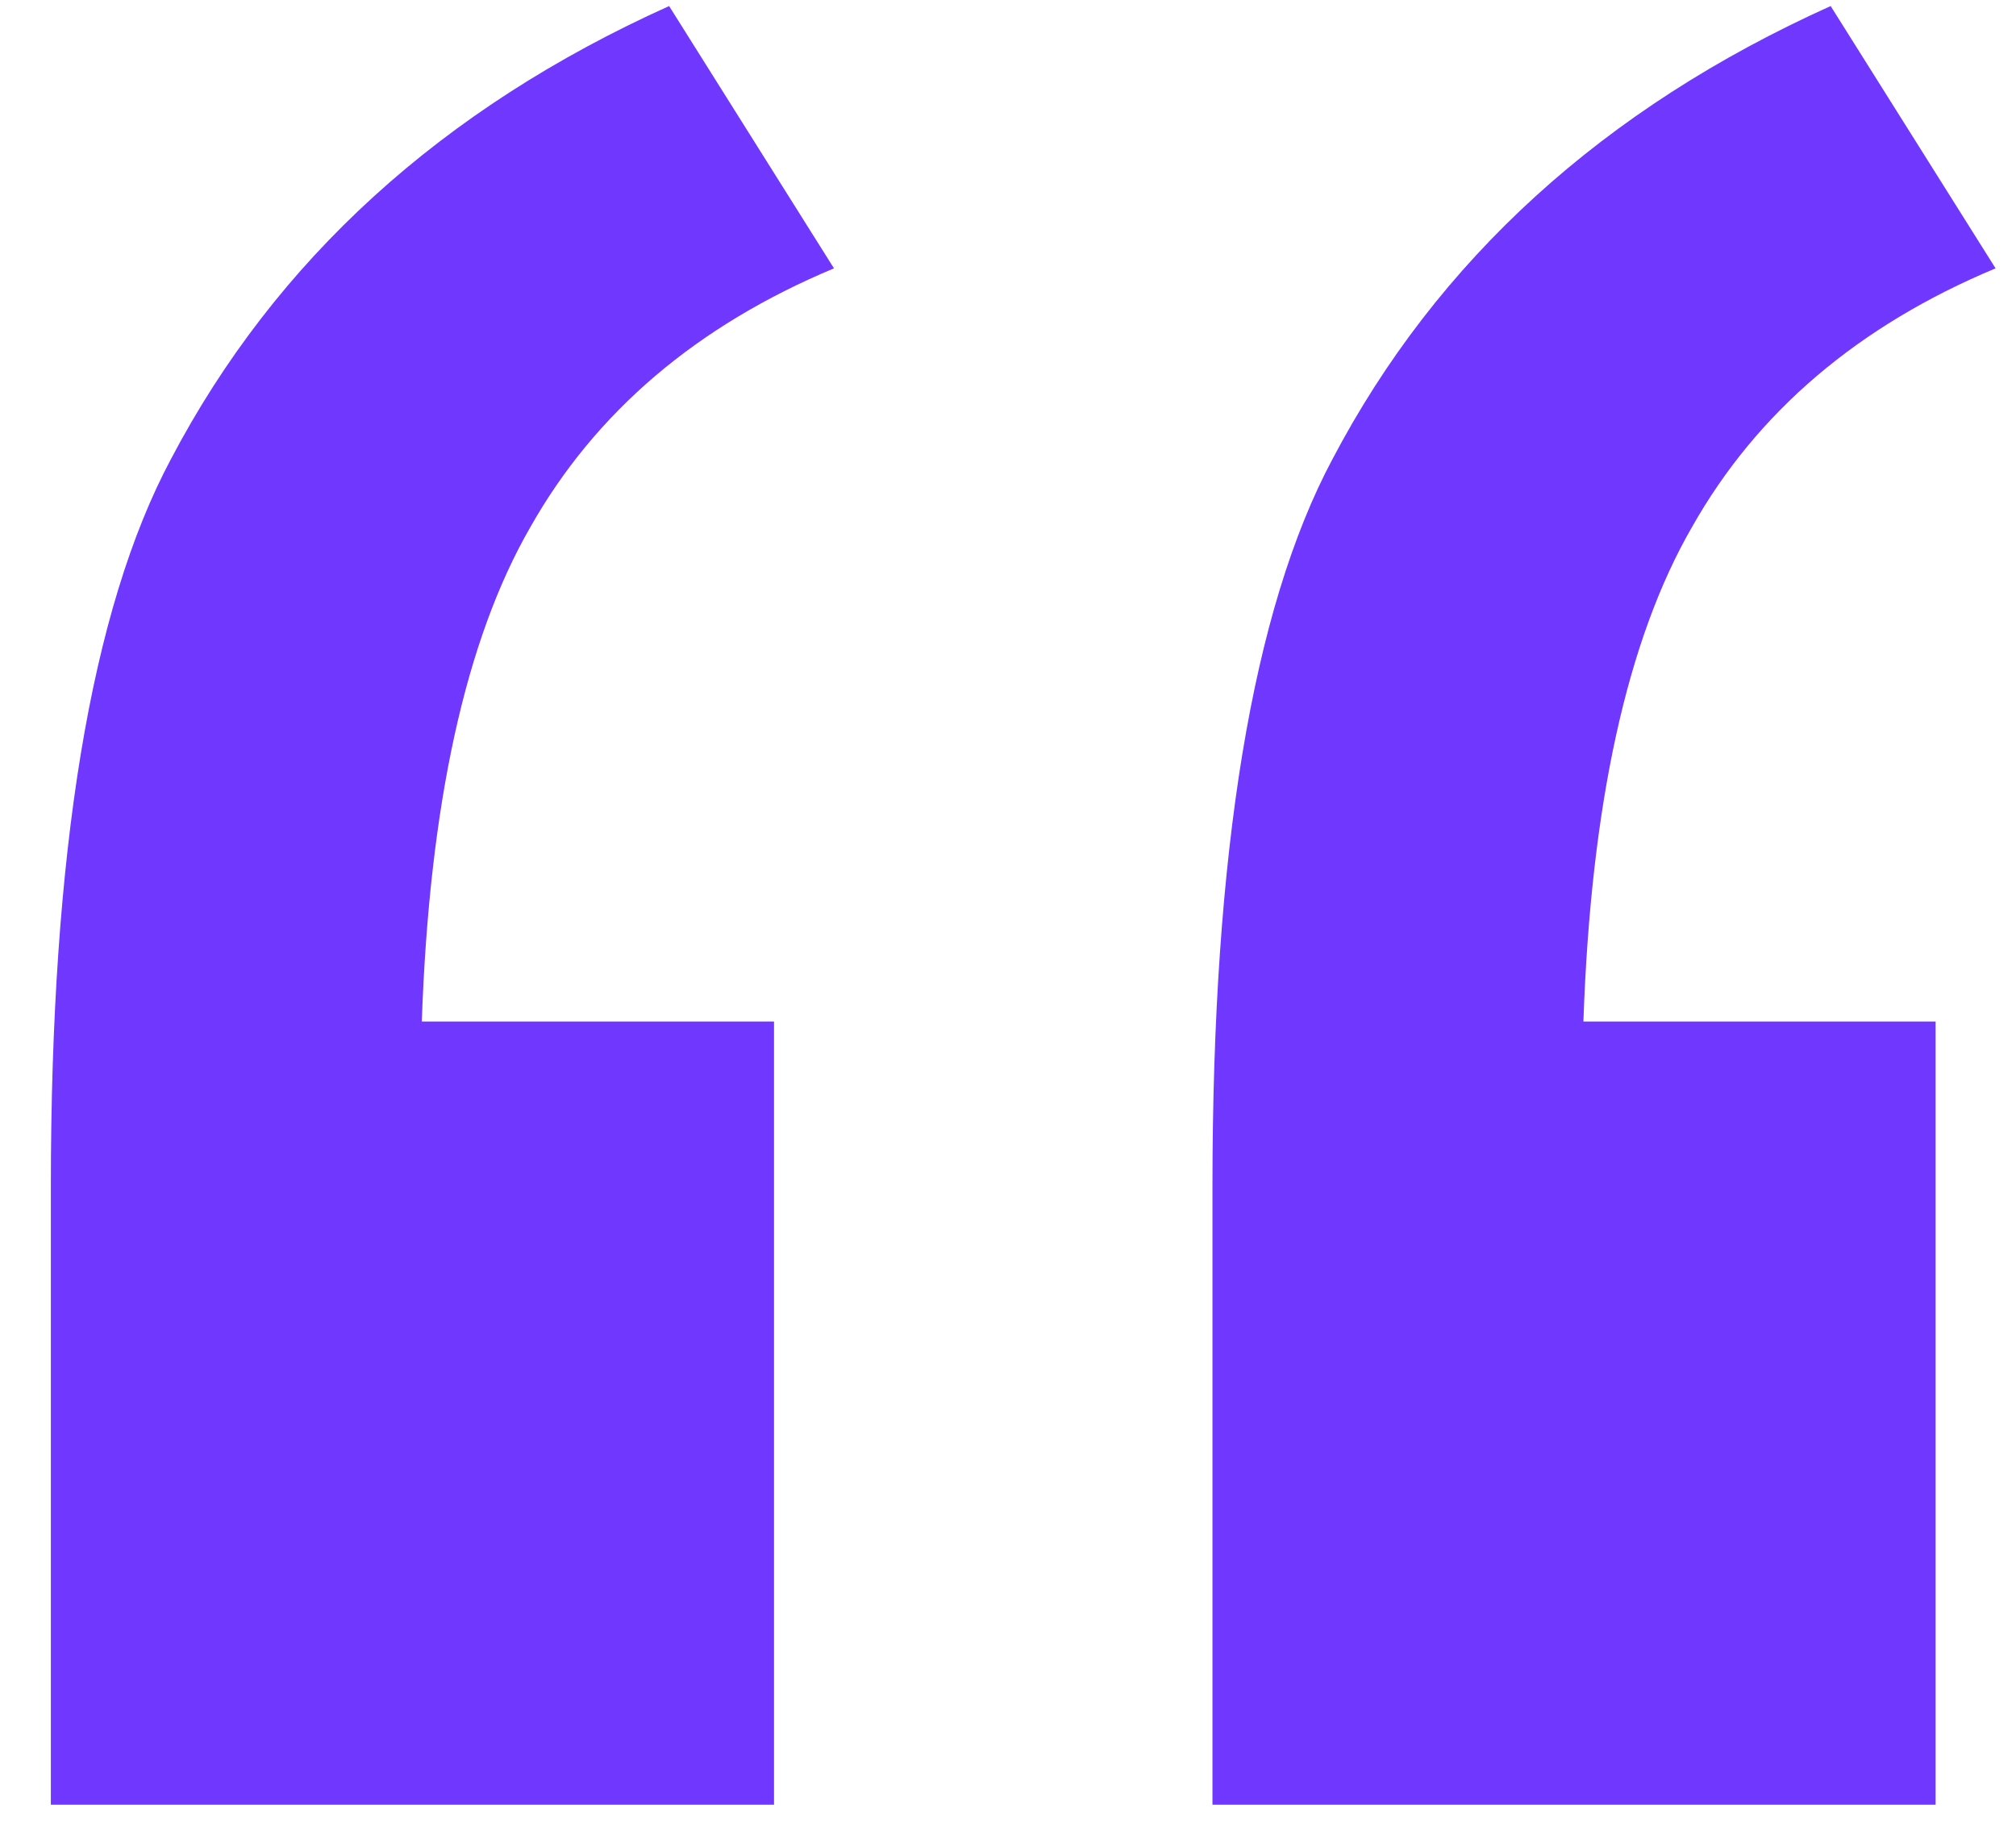 <?xml version="1.0" encoding="UTF-8"?> <svg xmlns="http://www.w3.org/2000/svg" width="31" height="28" viewBox="0 0 31 28" fill="none"><path d="M11.902 15.707V27.749H0.782V18.242C0.782 13.095 1.397 9.369 2.626 7.064C4.239 3.992 6.794 1.668 10.289 0.093L12.824 4.126C10.712 5.009 9.156 6.335 8.157 8.102C7.159 9.83 6.602 12.365 6.486 15.707H11.902ZM29.764 15.707V27.749H18.644V18.242C18.644 13.095 19.258 9.369 20.487 7.064C22.101 3.992 24.655 1.668 28.15 0.093L30.686 4.126C28.573 5.009 27.017 6.335 26.019 8.102C25.02 9.83 24.463 12.365 24.348 15.707H29.764Z" fill="#7037FF"></path></svg> 